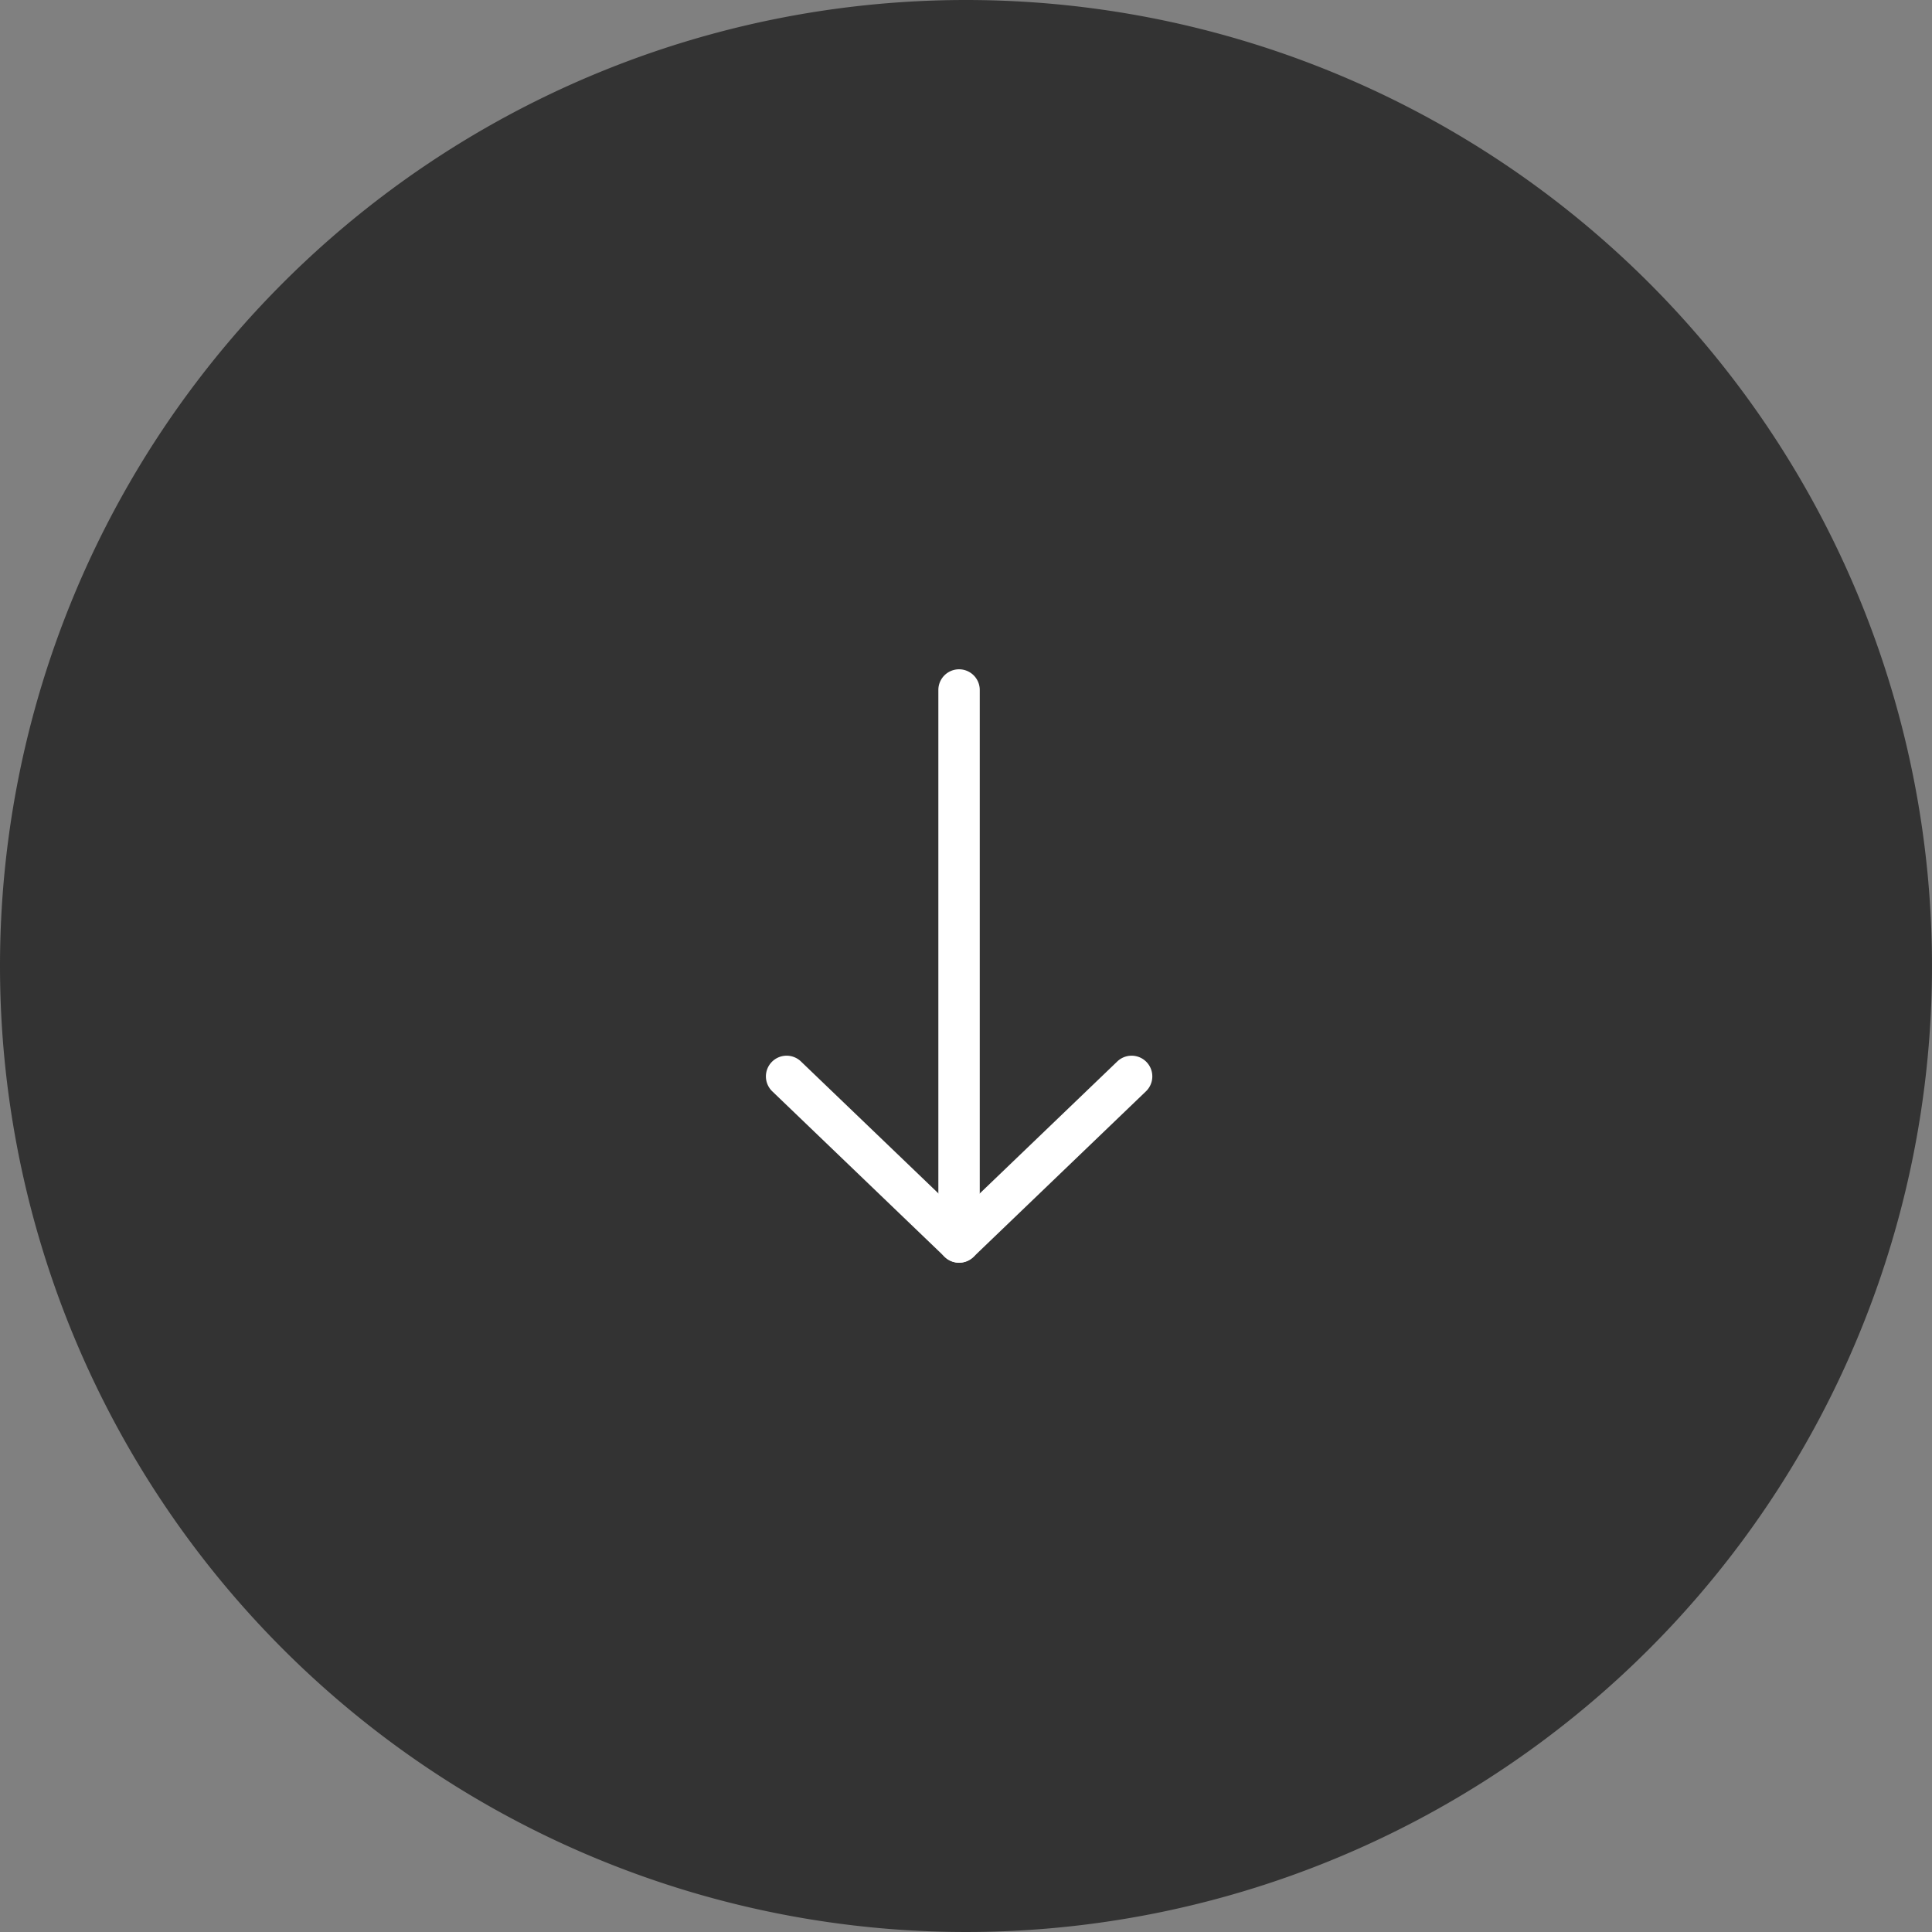 <svg xmlns="http://www.w3.org/2000/svg" width="140" height="140" viewBox="0 0 140 140">
  <rect x="0" y="0" width="140" height="140" fill="#808080" stroke="none"/>
  <g id="scroll_button" transform="translate(-113.424 -859)">
    <path id="パス_68" data-name="パス 68" d="M70,0A70,70,0,1,1,0,70,70,70,0,0,1,70,0Z" transform="translate(113.424 859)" fill="#333"/>
    <g id="グループ_62" data-name="グループ 62" transform="translate(-739.779 57.423)">
      <path id="パス_66" data-name="パス 66" d="M2704.7,901.077a1.5,1.5,0,0,1-1.5-1.5v-40a1.5,1.5,0,0,1,3,0v40A1.5,1.5,0,0,1,2704.7,901.077Z" transform="translate(-1782 -8)" fill="#fff"/>
      <path id="パス_67" data-name="パス 67" d="M2690.542,942.157a1.5,1.5,0,0,1-1.039-.418l-12.5-12a1.5,1.5,0,0,1,2.078-2.164l11.461,11,11.461-11a1.5,1.5,0,0,1,2.078,2.164l-12.5,12A1.5,1.5,0,0,1,2690.542,942.157Z" transform="translate(-1767.838 -49.08)" fill="#fff"/>
    </g>
  </g>
</svg>
